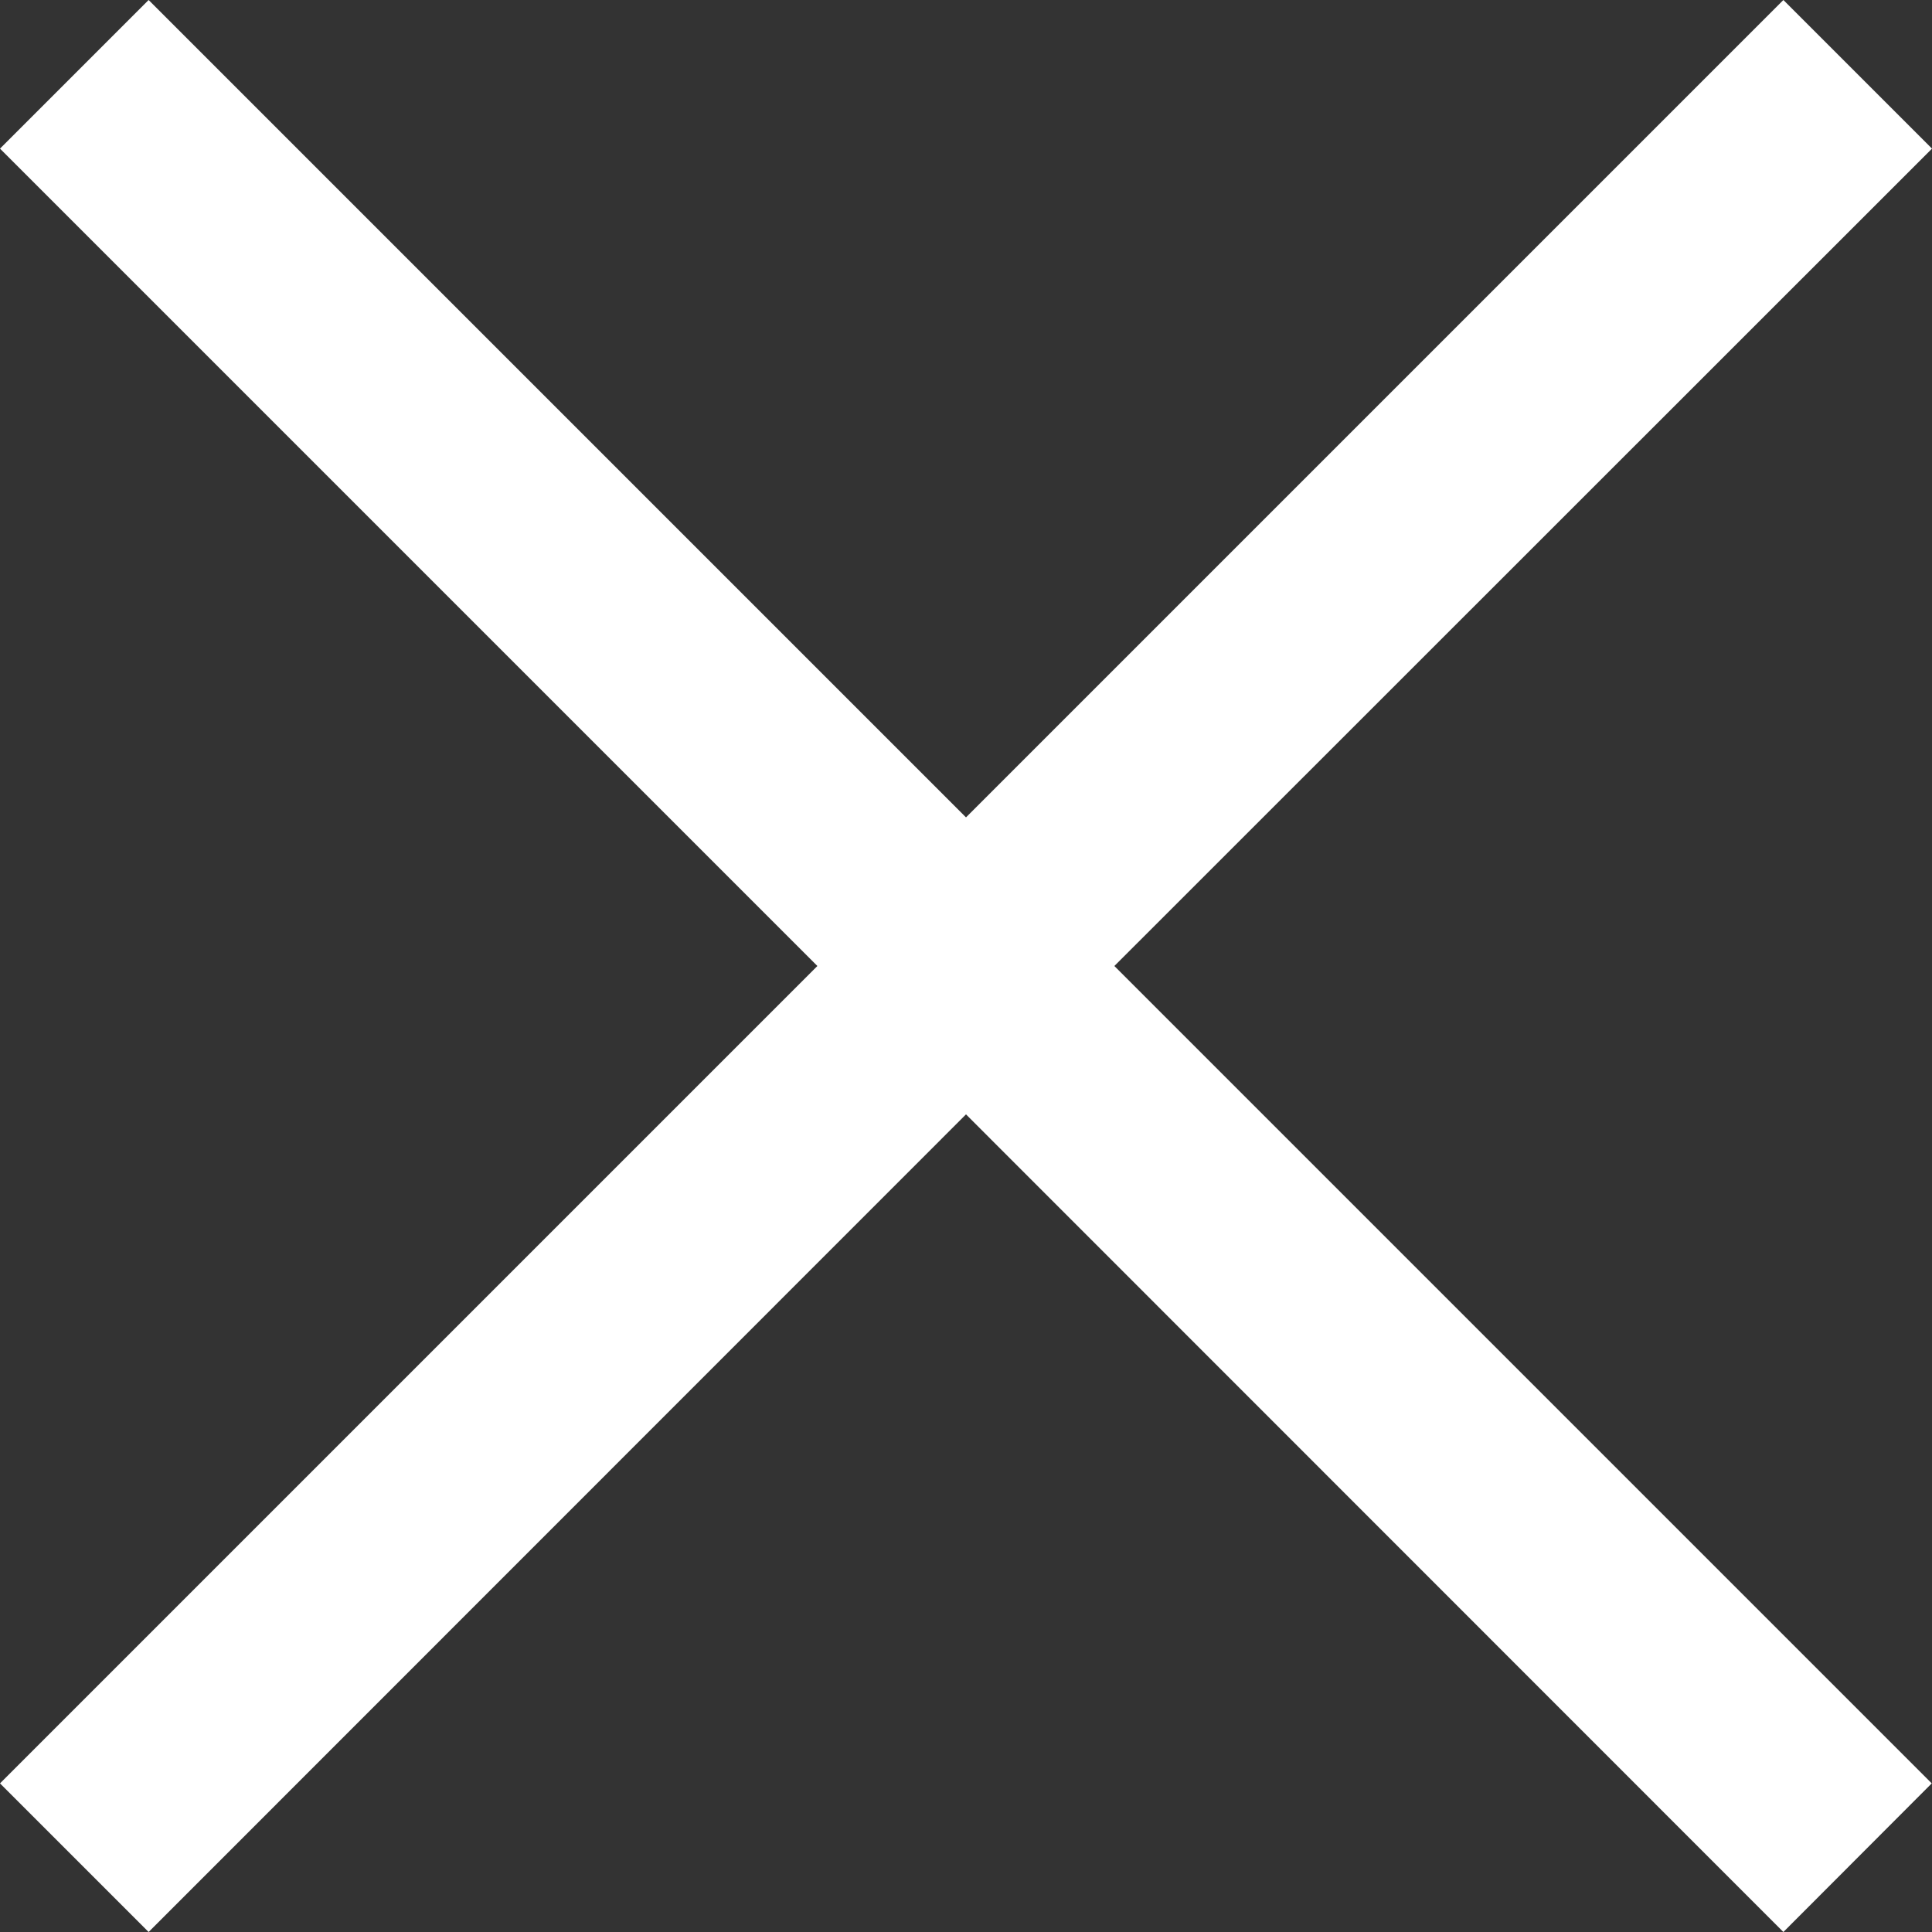 <svg xmlns="http://www.w3.org/2000/svg" width="15.17" height="15.17" viewBox="0 0 15.17 15.17">
  <rect x="0" y="0" width="15.17" height="15.17" fill="#333333" stroke="none"/>
  <path id="close_FILL0_wght400_GRAD0_opsz48" d="M11.517,25.52,10.35,24.353l6.418-6.418L10.35,11.517l1.167-1.167,6.418,6.418,6.418-6.418,1.167,1.167L19.1,17.935l6.418,6.418L24.353,25.52,17.935,19.1Z" transform="translate(-10.35 -10.35)" fill="#fff"/>
</svg>
